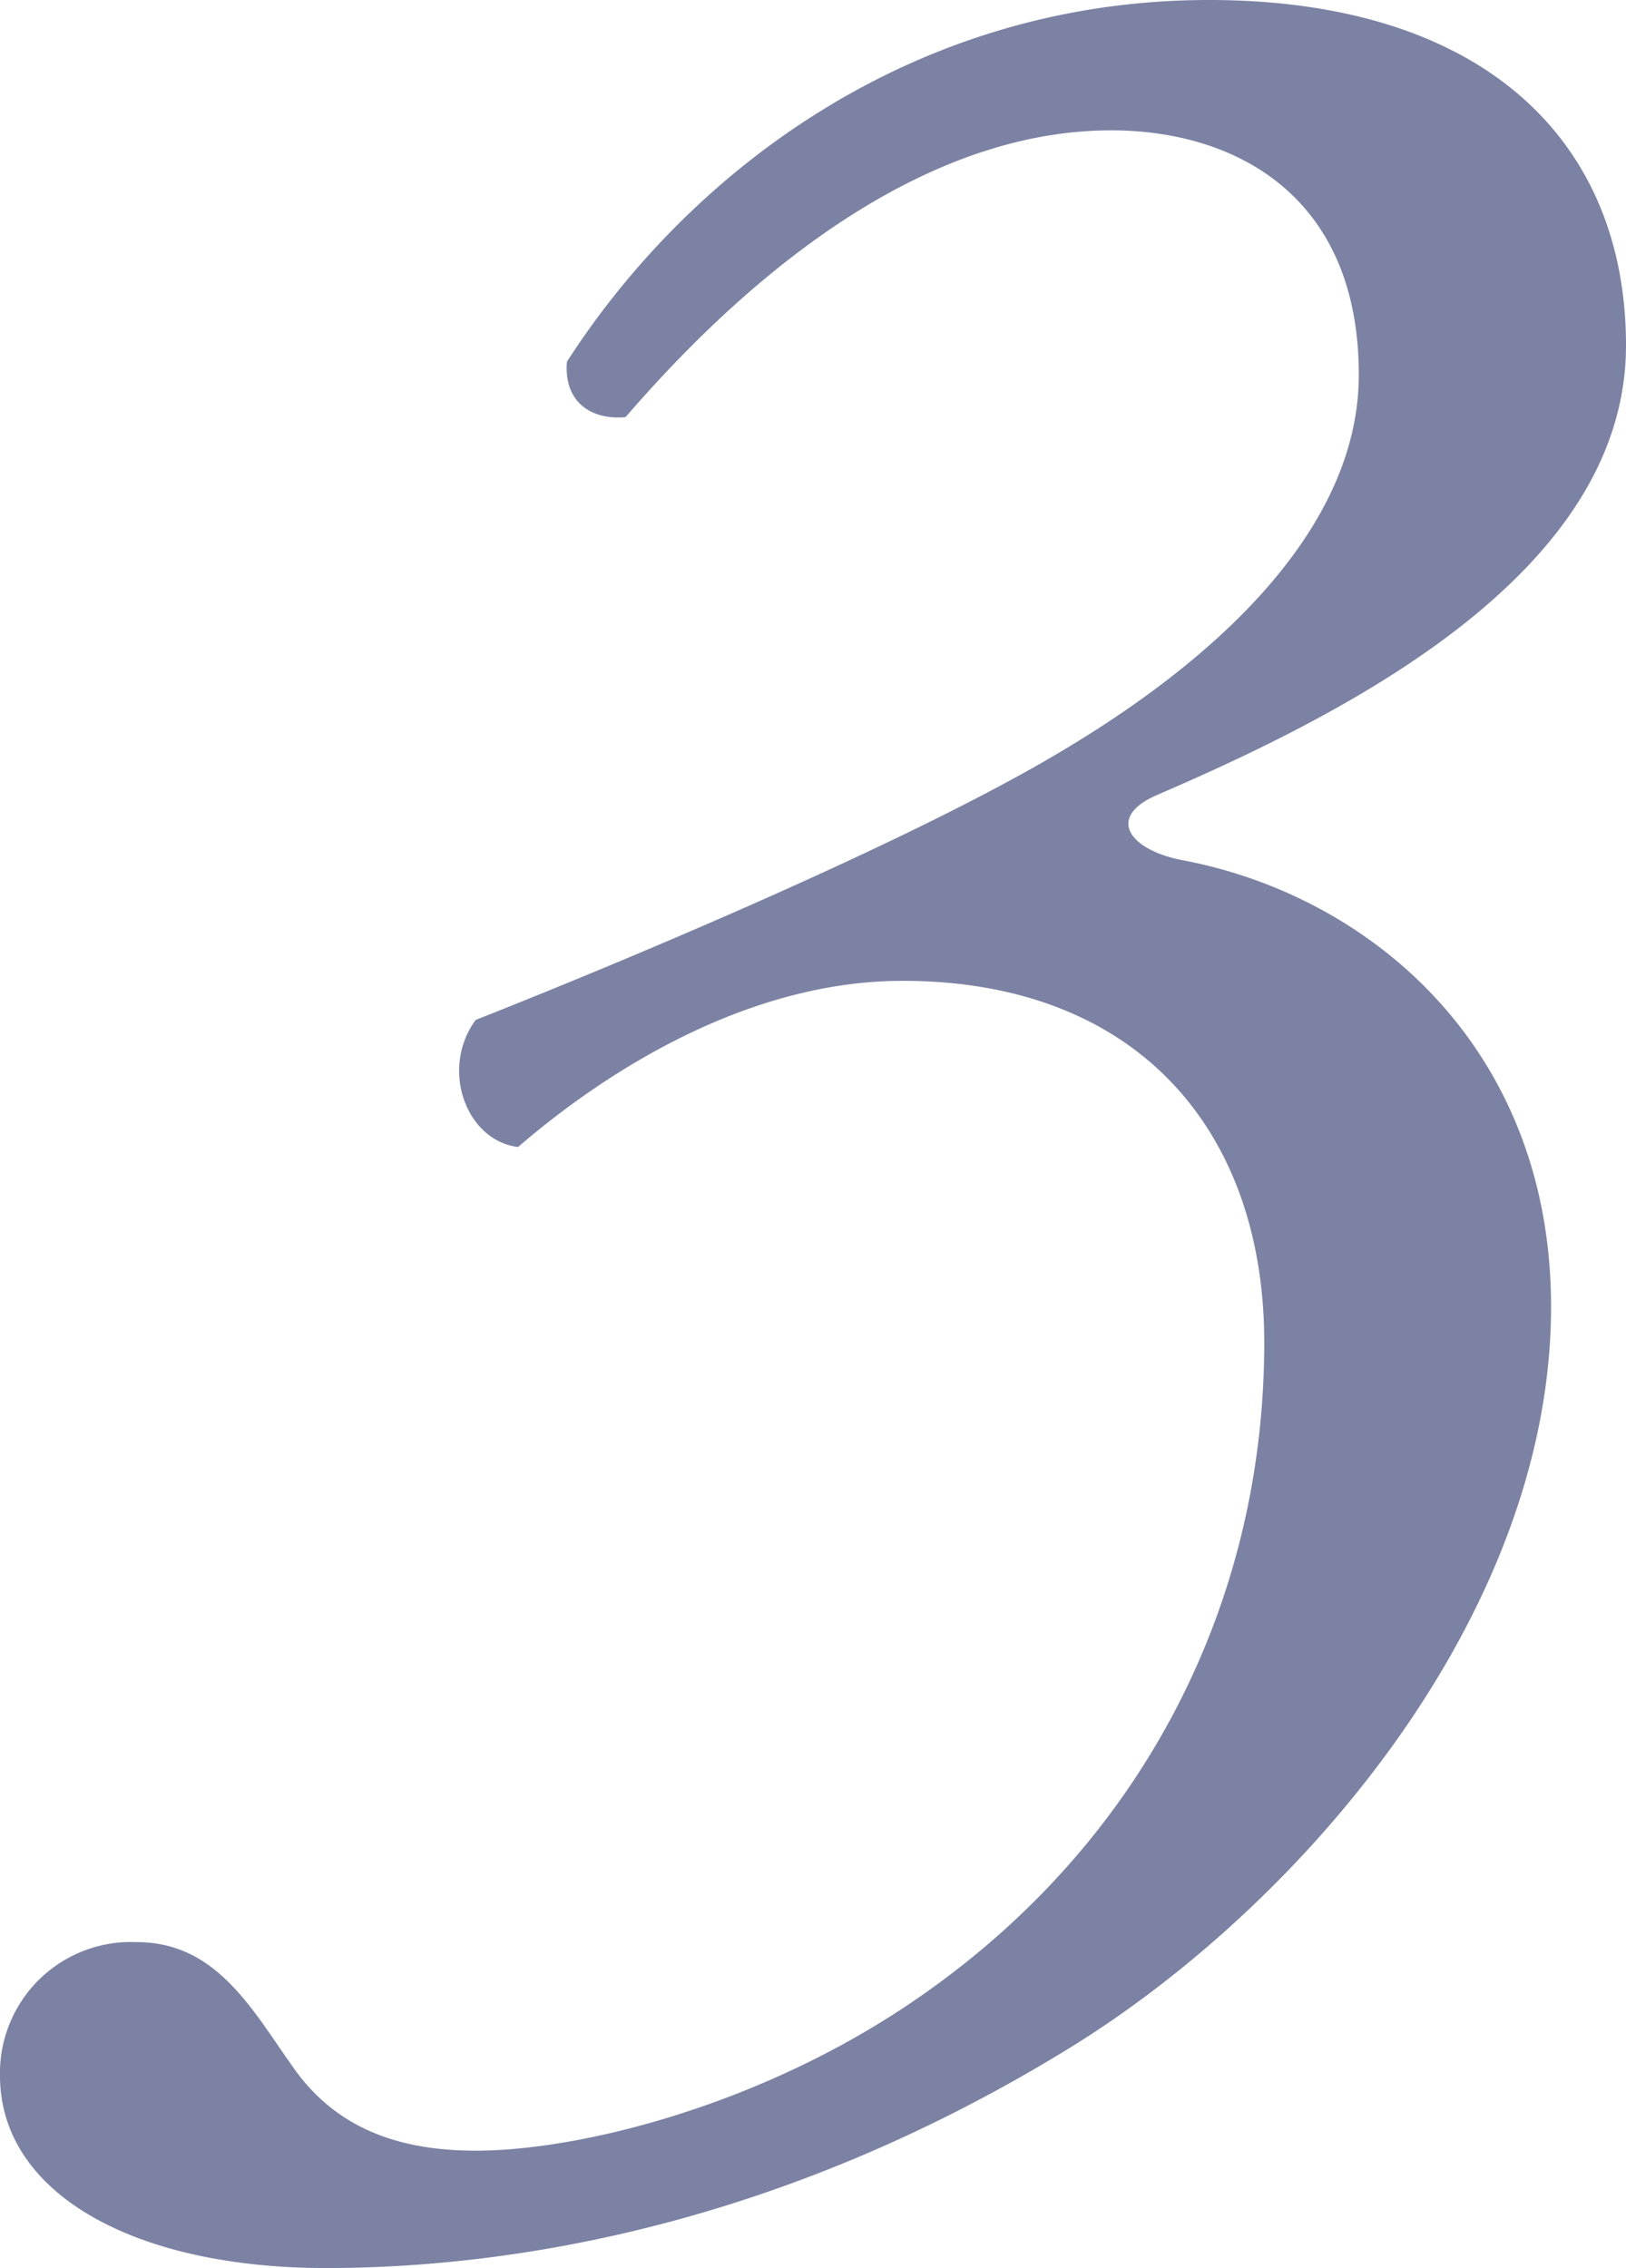 <svg xmlns="http://www.w3.org/2000/svg" width="121.756" height="169.824" viewBox="0 0 121.756 169.824">
  <path id="パス_770" data-name="パス 770" d="M89.3-156.16c-21.96,0-38.8,12.688-48.068,27.084-.244,2.928,1.708,4.392,4.392,4.148C56.364-137.372,69.052-146.4,81.984-146.4c9.272,0,18.544,4.88,18.544,18.3,0,10.736-9.272,20.5-22.448,28.3C66.612-92.964,44.9-83.936,34.4-79.788c-2.684,3.66-.732,9.028,3.172,9.516,7.076-6.1,17.568-12.444,28.792-12.444,17.568,0,27.084,11.224,27.084,27.084,0,20.252-9.76,38.552-27.328,50.02C54.9,1.708,41.968,4.88,34.4,4.88c-6.588,0-10.98-2.2-13.908-6.588-2.928-4.148-5.612-9.028-11.468-9.028A9.809,9.809,0,0,0-1.22-.732c0,8.784,10,14.4,24.4,14.4,13.908,0,34.16-3.172,55.876-16.592C96.38-13.664,114.924-35.38,114.924-58.316c0-19.276-13.42-30.744-27.572-33.428-3.9-.732-5.856-3.172-1.952-4.88,14.152-6.1,35.136-16.592,35.136-33.672C120.536-145.668,109.8-156.16,89.3-156.16Z" transform="translate(1.22 156.16)" fill="#7c82a3"/>
</svg>
